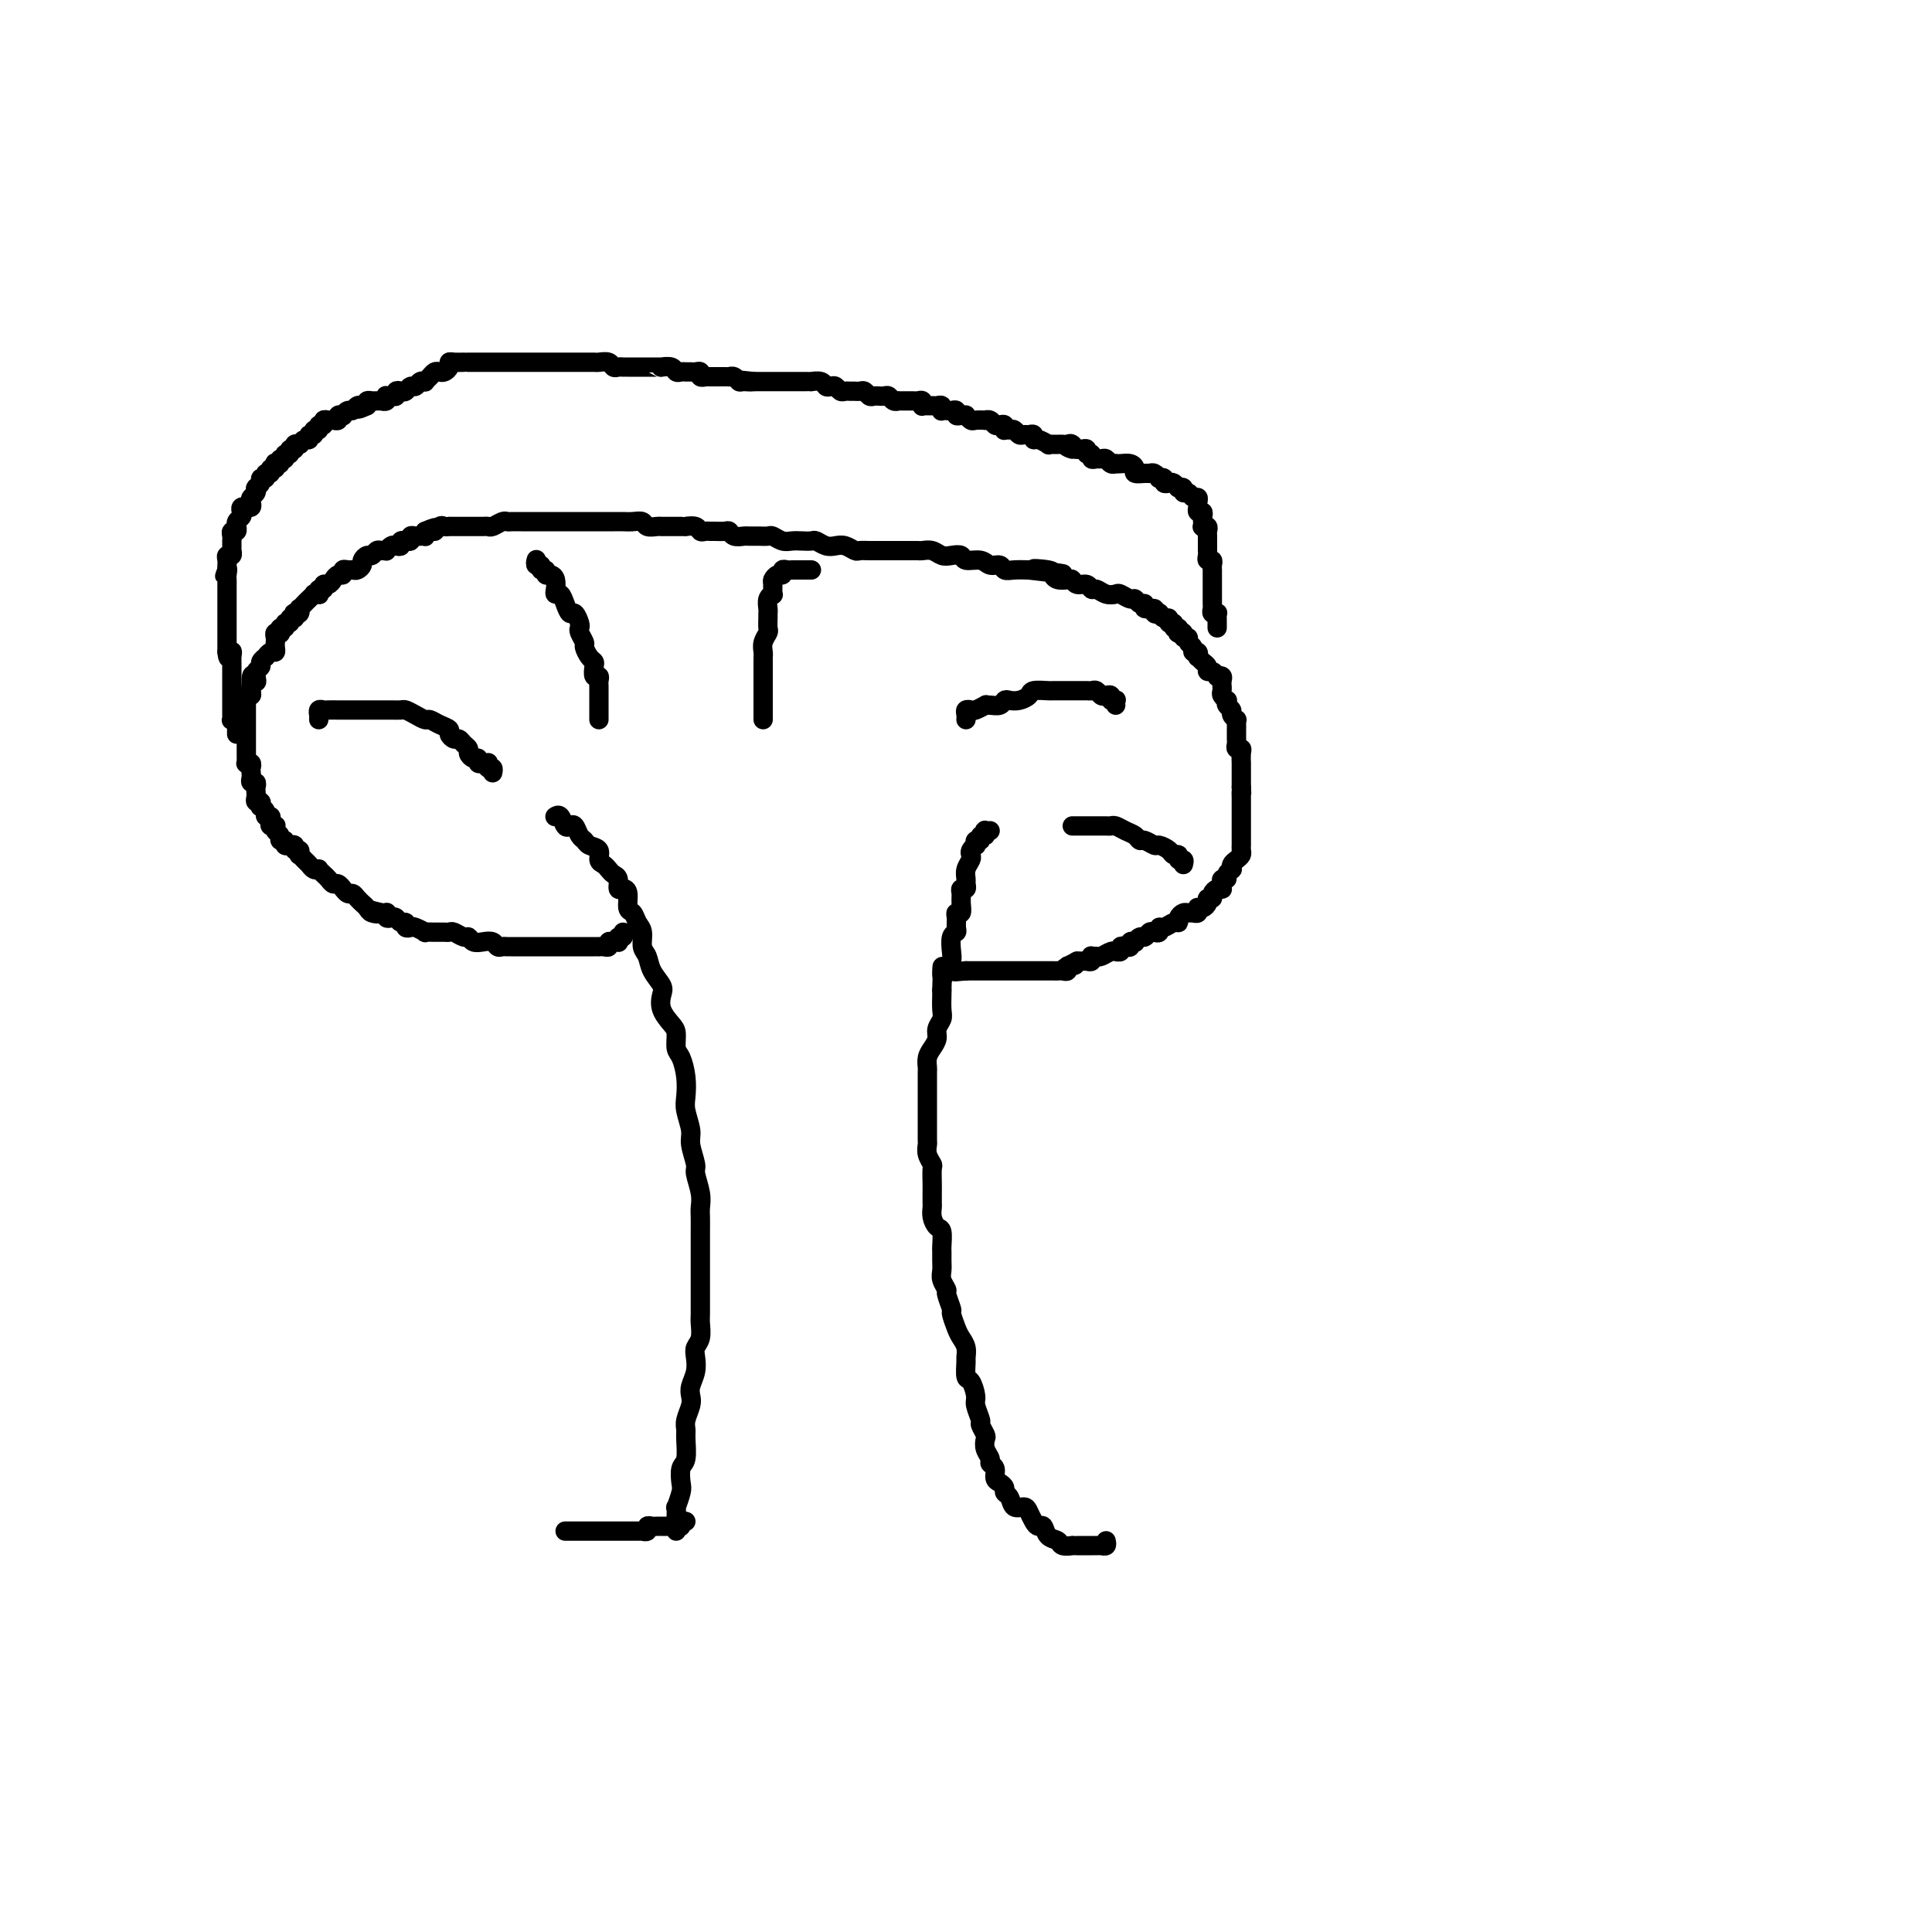 <svg viewBox='0 0 400 400' version='1.1' xmlns='http://www.w3.org/2000/svg' xmlns:xlink='http://www.w3.org/1999/xlink'><g fill='none' stroke='#000000' stroke-width='4' stroke-linecap='round' stroke-linejoin='round'><path d='M115,169c-0.089,0.060 -0.179,0.119 0,0c0.179,-0.119 0.625,-0.417 1,0c0.375,0.417 0.678,1.551 1,2c0.322,0.449 0.662,0.215 1,0c0.338,-0.215 0.673,-0.409 1,0c0.327,0.409 0.647,1.423 1,2c0.353,0.577 0.739,0.718 1,1c0.261,0.282 0.399,0.705 1,1c0.601,0.295 1.666,0.460 2,1c0.334,0.540 -0.064,1.453 0,2c0.064,0.547 0.591,0.729 1,1c0.409,0.271 0.701,0.633 1,1c0.299,0.367 0.606,0.740 1,1c0.394,0.260 0.875,0.406 1,1c0.125,0.594 -0.107,1.636 0,2c0.107,0.364 0.553,0.051 1,0c0.447,-0.051 0.894,0.159 1,1c0.106,0.841 -0.130,2.312 0,3c0.130,0.688 0.627,0.592 1,1c0.373,0.408 0.624,1.319 1,2c0.376,0.681 0.879,1.131 1,2c0.121,0.869 -0.139,2.157 0,3c0.139,0.843 0.676,1.240 1,2c0.324,0.760 0.433,1.884 1,3c0.567,1.116 1.592,2.223 2,3c0.408,0.777 0.200,1.223 0,2c-0.200,0.777 -0.390,1.883 0,3c0.390,1.117 1.362,2.244 2,3c0.638,0.756 0.942,1.140 1,2c0.058,0.860 -0.129,2.196 0,3c0.129,0.804 0.575,1.076 1,2c0.425,0.924 0.831,2.500 1,4c0.169,1.500 0.102,2.924 0,4c-0.102,1.076 -0.239,1.806 0,3c0.239,1.194 0.852,2.854 1,4c0.148,1.146 -0.171,1.777 0,3c0.171,1.223 0.830,3.037 1,4c0.170,0.963 -0.151,1.075 0,2c0.151,0.925 0.772,2.662 1,4c0.228,1.338 0.061,2.278 0,3c-0.061,0.722 -0.016,1.228 0,2c0.016,0.772 0.004,1.812 0,3c-0.004,1.188 -0.001,2.524 0,3c0.001,0.476 0.000,0.090 0,1c-0.000,0.910 -0.000,3.115 0,4c0.000,0.885 -0.000,0.448 0,1c0.000,0.552 0.001,2.091 0,3c-0.001,0.909 -0.004,1.188 0,2c0.004,0.812 0.015,2.156 0,3c-0.015,0.844 -0.056,1.187 0,2c0.056,0.813 0.207,2.094 0,3c-0.207,0.906 -0.774,1.436 -1,2c-0.226,0.564 -0.112,1.161 0,2c0.112,0.839 0.222,1.919 0,3c-0.222,1.081 -0.777,2.163 -1,3c-0.223,0.837 -0.112,1.429 0,2c0.112,0.571 0.227,1.119 0,2c-0.227,0.881 -0.797,2.093 -1,3c-0.203,0.907 -0.041,1.507 0,2c0.041,0.493 -0.041,0.879 0,2c0.041,1.121 0.203,2.978 0,4c-0.203,1.022 -0.772,1.211 -1,2c-0.228,0.789 -0.114,2.180 0,3c0.114,0.820 0.227,1.070 0,2c-0.227,0.930 -0.793,2.540 -1,3c-0.207,0.460 -0.056,-0.232 0,0c0.056,0.232 0.015,1.386 0,2c-0.015,0.614 -0.004,0.687 0,1c0.004,0.313 0.001,0.868 0,1c-0.001,0.132 -0.000,-0.157 0,0c0.000,0.157 0.000,0.759 0,1c-0.000,0.241 -0.000,0.120 0,0'/><path d='M229,319c0.091,0.423 0.183,0.845 0,1c-0.183,0.155 -0.640,0.041 -1,0c-0.360,-0.041 -0.621,-0.011 -1,0c-0.379,0.011 -0.875,0.003 -1,0c-0.125,-0.003 0.120,-0.001 0,0c-0.120,0.001 -0.605,-0.000 -1,0c-0.395,0.000 -0.701,0.001 -1,0c-0.299,-0.001 -0.590,-0.004 -1,0c-0.410,0.004 -0.940,0.013 -1,0c-0.060,-0.013 0.349,-0.050 0,0c-0.349,0.050 -1.455,0.186 -2,0c-0.545,-0.186 -0.527,-0.693 -1,-1c-0.473,-0.307 -1.436,-0.414 -2,-1c-0.564,-0.586 -0.727,-1.650 -1,-2c-0.273,-0.350 -0.654,0.013 -1,0c-0.346,-0.013 -0.656,-0.403 -1,-1c-0.344,-0.597 -0.723,-1.403 -1,-2c-0.277,-0.597 -0.452,-0.986 -1,-1c-0.548,-0.014 -1.470,0.347 -2,0c-0.530,-0.347 -0.668,-1.401 -1,-2c-0.332,-0.599 -0.858,-0.741 -1,-1c-0.142,-0.259 0.102,-0.633 0,-1c-0.102,-0.367 -0.548,-0.728 -1,-1c-0.452,-0.272 -0.909,-0.457 -1,-1c-0.091,-0.543 0.186,-1.445 0,-2c-0.186,-0.555 -0.833,-0.763 -1,-1c-0.167,-0.237 0.147,-0.501 0,-1c-0.147,-0.499 -0.756,-1.231 -1,-2c-0.244,-0.769 -0.122,-1.575 0,-2c0.122,-0.425 0.244,-0.468 0,-1c-0.244,-0.532 -0.853,-1.551 -1,-2c-0.147,-0.449 0.167,-0.328 0,-1c-0.167,-0.672 -0.815,-2.138 -1,-3c-0.185,-0.862 0.094,-1.119 0,-2c-0.094,-0.881 -0.560,-2.385 -1,-3c-0.440,-0.615 -0.853,-0.339 -1,-1c-0.147,-0.661 -0.028,-2.259 0,-3c0.028,-0.741 -0.035,-0.626 0,-1c0.035,-0.374 0.168,-1.236 0,-2c-0.168,-0.764 -0.638,-1.431 -1,-2c-0.362,-0.569 -0.618,-1.041 -1,-2c-0.382,-0.959 -0.891,-2.407 -1,-3c-0.109,-0.593 0.181,-0.333 0,-1c-0.181,-0.667 -0.833,-2.261 -1,-3c-0.167,-0.739 0.151,-0.622 0,-1c-0.151,-0.378 -0.773,-1.251 -1,-2c-0.227,-0.749 -0.060,-1.374 0,-2c0.060,-0.626 0.013,-1.252 0,-2c-0.013,-0.748 0.007,-1.618 0,-2c-0.007,-0.382 -0.040,-0.277 0,-1c0.040,-0.723 0.154,-2.273 0,-3c-0.154,-0.727 -0.577,-0.632 -1,-1c-0.423,-0.368 -0.845,-1.199 -1,-2c-0.155,-0.801 -0.042,-1.570 0,-2c0.042,-0.430 0.012,-0.520 0,-1c-0.012,-0.480 -0.007,-1.350 0,-2c0.007,-0.650 0.016,-1.081 0,-2c-0.016,-0.919 -0.057,-2.325 0,-3c0.057,-0.675 0.211,-0.618 0,-1c-0.211,-0.382 -0.789,-1.202 -1,-2c-0.211,-0.798 -0.057,-1.575 0,-2c0.057,-0.425 0.015,-0.498 0,-1c-0.015,-0.502 -0.004,-1.434 0,-2c0.004,-0.566 0.001,-0.766 0,-1c-0.001,-0.234 -0.000,-0.500 0,-1c0.000,-0.500 0.000,-1.232 0,-2c-0.000,-0.768 -0.000,-1.572 0,-2c0.000,-0.428 0.000,-0.481 0,-1c-0.000,-0.519 -0.001,-1.504 0,-2c0.001,-0.496 0.003,-0.503 0,-1c-0.003,-0.497 -0.011,-1.484 0,-2c0.011,-0.516 0.040,-0.561 0,-1c-0.040,-0.439 -0.151,-1.273 0,-2c0.151,-0.727 0.562,-1.348 1,-2c0.438,-0.652 0.902,-1.334 1,-2c0.098,-0.666 -0.170,-1.317 0,-2c0.170,-0.683 0.777,-1.400 1,-2c0.223,-0.600 0.060,-1.085 0,-2c-0.060,-0.915 -0.017,-2.262 0,-3c0.017,-0.738 0.009,-0.869 0,-1'/><path d='M195,205c0.265,-7.917 -0.074,-4.209 0,-3c0.074,1.209 0.559,-0.082 1,-1c0.441,-0.918 0.836,-1.463 1,-2c0.164,-0.537 0.097,-1.064 0,-2c-0.097,-0.936 -0.223,-2.279 0,-3c0.223,-0.721 0.796,-0.818 1,-1c0.204,-0.182 0.041,-0.447 0,-1c-0.041,-0.553 0.042,-1.394 0,-2c-0.042,-0.606 -0.208,-0.975 0,-1c0.208,-0.025 0.792,0.295 1,0c0.208,-0.295 0.042,-1.207 0,-2c-0.042,-0.793 0.042,-1.469 0,-2c-0.042,-0.531 -0.208,-0.919 0,-1c0.208,-0.081 0.792,0.143 1,0c0.208,-0.143 0.042,-0.654 0,-1c-0.042,-0.346 0.040,-0.526 0,-1c-0.040,-0.474 -0.203,-1.241 0,-2c0.203,-0.759 0.773,-1.509 1,-2c0.227,-0.491 0.112,-0.724 0,-1c-0.112,-0.276 -0.222,-0.595 0,-1c0.222,-0.405 0.777,-0.897 1,-1c0.223,-0.103 0.116,0.184 0,0c-0.116,-0.184 -0.241,-0.838 0,-1c0.241,-0.162 0.848,0.167 1,0c0.152,-0.167 -0.152,-0.829 0,-1c0.152,-0.171 0.759,0.150 1,0c0.241,-0.150 0.116,-0.772 0,-1c-0.116,-0.228 -0.224,-0.061 0,0c0.224,0.061 0.778,0.018 1,0c0.222,-0.018 0.111,-0.009 0,0'/><path d='M129,193c0.112,0.453 0.223,0.906 0,1c-0.223,0.094 -0.782,-0.172 -1,0c-0.218,0.172 -0.096,0.782 0,1c0.096,0.218 0.167,0.044 0,0c-0.167,-0.044 -0.570,0.041 -1,0c-0.430,-0.041 -0.885,-0.207 -1,0c-0.115,0.207 0.110,0.788 0,1c-0.110,0.212 -0.554,0.057 -1,0c-0.446,-0.057 -0.893,-0.015 -1,0c-0.107,0.015 0.125,0.004 0,0c-0.125,-0.004 -0.607,-0.001 -1,0c-0.393,0.001 -0.697,0.000 -1,0c-0.303,-0.000 -0.606,-0.000 -1,0c-0.394,0.000 -0.879,0.000 -1,0c-0.121,-0.000 0.123,-0.000 0,0c-0.123,0.000 -0.611,0.000 -1,0c-0.389,-0.000 -0.678,-0.000 -1,0c-0.322,0.000 -0.678,0.000 -1,0c-0.322,-0.000 -0.611,-0.000 -1,0c-0.389,0.000 -0.877,0.000 -1,0c-0.123,-0.000 0.121,0.000 0,0c-0.121,-0.000 -0.606,-0.000 -1,0c-0.394,0.000 -0.696,0.000 -1,0c-0.304,-0.000 -0.610,-0.000 -1,0c-0.390,0.000 -0.864,0.000 -1,0c-0.136,-0.000 0.066,-0.000 0,0c-0.066,0.000 -0.399,0.000 -1,0c-0.601,-0.000 -1.470,-0.000 -2,0c-0.530,0.000 -0.719,0.001 -1,0c-0.281,-0.001 -0.652,-0.004 -1,0c-0.348,0.004 -0.673,0.015 -1,0c-0.327,-0.015 -0.654,-0.055 -1,0c-0.346,0.055 -0.709,0.207 -1,0c-0.291,-0.207 -0.511,-0.772 -1,-1c-0.489,-0.228 -1.248,-0.117 -2,0c-0.752,0.117 -1.497,0.242 -2,0c-0.503,-0.242 -0.764,-0.849 -1,-1c-0.236,-0.151 -0.447,0.156 -1,0c-0.553,-0.156 -1.449,-0.774 -2,-1c-0.551,-0.226 -0.759,-0.060 -1,0c-0.241,0.060 -0.516,0.012 -1,0c-0.484,-0.012 -1.176,0.011 -2,0c-0.824,-0.011 -1.780,-0.054 -2,0c-0.220,0.054 0.296,0.207 0,0c-0.296,-0.207 -1.403,-0.772 -2,-1c-0.597,-0.228 -0.685,-0.117 -1,0c-0.315,0.117 -0.858,0.241 -1,0c-0.142,-0.241 0.116,-0.848 0,-1c-0.116,-0.152 -0.606,0.152 -1,0c-0.394,-0.152 -0.693,-0.759 -1,-1c-0.307,-0.241 -0.622,-0.117 -1,0c-0.378,0.117 -0.820,0.228 -1,0c-0.180,-0.228 -0.100,-0.793 0,-1c0.100,-0.207 0.219,-0.056 0,0c-0.219,0.056 -0.777,0.016 -1,0c-0.223,-0.016 -0.112,-0.008 0,0'/><path d='M79,189c-4.200,-1.095 -1.699,-0.331 -1,0c0.699,0.331 -0.404,0.230 -1,0c-0.596,-0.230 -0.685,-0.587 -1,-1c-0.315,-0.413 -0.858,-0.880 -1,-1c-0.142,-0.120 0.116,0.107 0,0c-0.116,-0.107 -0.605,-0.550 -1,-1c-0.395,-0.450 -0.697,-0.909 -1,-1c-0.303,-0.091 -0.606,0.187 -1,0c-0.394,-0.187 -0.879,-0.838 -1,-1c-0.121,-0.162 0.123,0.164 0,0c-0.123,-0.164 -0.611,-0.818 -1,-1c-0.389,-0.182 -0.678,0.109 -1,0c-0.322,-0.109 -0.678,-0.617 -1,-1c-0.322,-0.383 -0.611,-0.642 -1,-1c-0.389,-0.358 -0.877,-0.817 -1,-1c-0.123,-0.183 0.121,-0.092 0,0c-0.121,0.092 -0.607,0.183 -1,0c-0.393,-0.183 -0.693,-0.642 -1,-1c-0.307,-0.358 -0.622,-0.617 -1,-1c-0.378,-0.383 -0.818,-0.891 -1,-1c-0.182,-0.109 -0.105,0.181 0,0c0.105,-0.181 0.240,-0.833 0,-1c-0.240,-0.167 -0.853,0.153 -1,0c-0.147,-0.153 0.172,-0.777 0,-1c-0.172,-0.223 -0.835,-0.045 -1,0c-0.165,0.045 0.167,-0.044 0,0c-0.167,0.044 -0.833,0.219 -1,0c-0.167,-0.219 0.165,-0.833 0,-1c-0.165,-0.167 -0.828,0.113 -1,0c-0.172,-0.113 0.146,-0.618 0,-1c-0.146,-0.382 -0.757,-0.641 -1,-1c-0.243,-0.359 -0.116,-0.818 0,-1c0.116,-0.182 0.223,-0.086 0,0c-0.223,0.086 -0.777,0.164 -1,0c-0.223,-0.164 -0.116,-0.570 0,-1c0.116,-0.430 0.241,-0.885 0,-1c-0.241,-0.115 -0.848,0.109 -1,0c-0.152,-0.109 0.152,-0.550 0,-1c-0.152,-0.450 -0.759,-0.908 -1,-1c-0.241,-0.092 -0.117,0.183 0,0c0.117,-0.183 0.227,-0.822 0,-1c-0.227,-0.178 -0.792,0.106 -1,0c-0.208,-0.106 -0.060,-0.602 0,-1c0.060,-0.398 0.030,-0.698 0,-1c-0.030,-0.302 -0.061,-0.606 0,-1c0.061,-0.394 0.212,-0.879 0,-1c-0.212,-0.121 -0.788,0.122 -1,0c-0.212,-0.122 -0.061,-0.607 0,-1c0.061,-0.393 0.030,-0.693 0,-1c-0.030,-0.307 -0.061,-0.621 0,-1c0.061,-0.379 0.212,-0.822 0,-1c-0.212,-0.178 -0.789,-0.089 -1,0c-0.211,0.089 -0.057,0.179 0,0c0.057,-0.179 0.015,-0.626 0,-1c-0.015,-0.374 -0.004,-0.674 0,-1c0.004,-0.326 0.001,-0.679 0,-1c-0.001,-0.321 -0.000,-0.611 0,-1c0.000,-0.389 0.000,-0.877 0,-1c-0.000,-0.123 -0.000,0.121 0,0c0.000,-0.121 0.000,-0.606 0,-1c-0.000,-0.394 -0.000,-0.697 0,-1c0.000,-0.303 -0.000,-0.606 0,-1c0.000,-0.394 0.000,-0.879 0,-1c-0.000,-0.121 -0.000,0.121 0,0c0.000,-0.121 0.000,-0.606 0,-1c-0.000,-0.394 -0.001,-0.698 0,-1c0.001,-0.302 0.004,-0.602 0,-1c-0.004,-0.398 -0.015,-0.894 0,-1c0.015,-0.106 0.057,0.179 0,0c-0.057,-0.179 -0.211,-0.821 0,-1c0.211,-0.179 0.788,0.106 1,0c0.212,-0.106 0.061,-0.602 0,-1c-0.061,-0.398 -0.030,-0.699 0,-1'/><path d='M52,142c-0.082,-4.030 0.714,-1.605 1,-1c0.286,0.605 0.061,-0.611 0,-1c-0.061,-0.389 0.040,0.049 0,0c-0.040,-0.049 -0.222,-0.587 0,-1c0.222,-0.413 0.847,-0.703 1,-1c0.153,-0.297 -0.165,-0.601 0,-1c0.165,-0.399 0.815,-0.895 1,-1c0.185,-0.105 -0.094,0.179 0,0c0.094,-0.179 0.561,-0.821 1,-1c0.439,-0.179 0.849,0.106 1,0c0.151,-0.106 0.044,-0.603 0,-1c-0.044,-0.397 -0.026,-0.694 0,-1c0.026,-0.306 0.058,-0.622 0,-1c-0.058,-0.378 -0.208,-0.818 0,-1c0.208,-0.182 0.773,-0.105 1,0c0.227,0.105 0.118,0.240 0,0c-0.118,-0.240 -0.243,-0.853 0,-1c0.243,-0.147 0.853,0.172 1,0c0.147,-0.172 -0.171,-0.834 0,-1c0.171,-0.166 0.829,0.166 1,0c0.171,-0.166 -0.147,-0.828 0,-1c0.147,-0.172 0.757,0.146 1,0c0.243,-0.146 0.117,-0.756 0,-1c-0.117,-0.244 -0.224,-0.121 0,0c0.224,0.121 0.781,0.240 1,0c0.219,-0.240 0.101,-0.839 0,-1c-0.101,-0.161 -0.186,0.115 0,0c0.186,-0.115 0.642,-0.619 1,-1c0.358,-0.381 0.618,-0.637 1,-1c0.382,-0.363 0.886,-0.833 1,-1c0.114,-0.167 -0.162,-0.029 0,0c0.162,0.029 0.760,-0.049 1,0c0.240,0.049 0.120,0.224 0,0c-0.120,-0.224 -0.239,-0.847 0,-1c0.239,-0.153 0.837,0.165 1,0c0.163,-0.165 -0.110,-0.814 0,-1c0.110,-0.186 0.603,0.090 1,0c0.397,-0.090 0.698,-0.546 1,-1c0.302,-0.454 0.606,-0.907 1,-1c0.394,-0.093 0.879,0.172 1,0c0.121,-0.172 -0.121,-0.781 0,-1c0.121,-0.219 0.606,-0.047 1,0c0.394,0.047 0.697,-0.030 1,0c0.303,0.030 0.606,0.167 1,0c0.394,-0.167 0.879,-0.637 1,-1c0.121,-0.363 -0.123,-0.619 0,-1c0.123,-0.381 0.611,-0.887 1,-1c0.389,-0.113 0.678,0.167 1,0c0.322,-0.167 0.678,-0.780 1,-1c0.322,-0.220 0.611,-0.045 1,0c0.389,0.045 0.879,-0.039 1,0c0.121,0.039 -0.126,0.203 0,0c0.126,-0.203 0.626,-0.772 1,-1c0.374,-0.228 0.621,-0.114 1,0c0.379,0.114 0.890,0.228 1,0c0.110,-0.228 -0.182,-0.797 0,-1c0.182,-0.203 0.836,-0.040 1,0c0.164,0.040 -0.164,-0.042 0,0c0.164,0.042 0.818,0.207 1,0c0.182,-0.207 -0.109,-0.787 0,-1c0.109,-0.213 0.618,-0.060 1,0c0.382,0.060 0.639,0.026 1,0c0.361,-0.026 0.828,-0.046 1,0c0.172,0.046 0.049,0.156 0,0c-0.049,-0.156 -0.025,-0.578 0,-1'/><path d='M88,110c3.653,-1.641 2.284,-0.244 2,0c-0.284,0.244 0.515,-0.667 1,-1c0.485,-0.333 0.655,-0.089 1,0c0.345,0.089 0.866,0.024 1,0c0.134,-0.024 -0.118,-0.006 0,0c0.118,0.006 0.605,0.002 1,0c0.395,-0.002 0.697,-0.000 1,0c0.303,0.000 0.606,0.000 1,0c0.394,-0.000 0.879,0.000 1,0c0.121,-0.000 -0.122,-0.000 0,0c0.122,0.000 0.609,0.001 1,0c0.391,-0.001 0.686,-0.004 1,0c0.314,0.004 0.648,0.015 1,0c0.352,-0.015 0.723,-0.057 1,0c0.277,0.057 0.459,0.211 1,0c0.541,-0.211 1.439,-0.789 2,-1c0.561,-0.211 0.784,-0.057 1,0c0.216,0.057 0.424,0.015 1,0c0.576,-0.015 1.521,-0.004 2,0c0.479,0.004 0.494,0.001 1,0c0.506,-0.001 1.504,-0.000 2,0c0.496,0.000 0.490,0.000 1,0c0.510,-0.000 1.535,-0.000 2,0c0.465,0.000 0.370,0.000 1,0c0.630,-0.000 1.985,-0.000 3,0c1.015,0.000 1.689,0.000 2,0c0.311,-0.000 0.257,-0.000 1,0c0.743,0.000 2.282,0.000 3,0c0.718,-0.000 0.616,-0.001 1,0c0.384,0.001 1.253,0.004 2,0c0.747,-0.004 1.370,-0.015 2,0c0.630,0.015 1.267,0.057 2,0c0.733,-0.057 1.561,-0.211 2,0c0.439,0.211 0.488,0.789 1,1c0.512,0.211 1.486,0.057 2,0c0.514,-0.057 0.567,-0.015 1,0c0.433,0.015 1.247,0.003 2,0c0.753,-0.003 1.444,0.003 2,0c0.556,-0.003 0.975,-0.015 1,0c0.025,0.015 -0.344,0.057 0,0c0.344,-0.057 1.401,-0.211 2,0c0.599,0.211 0.742,0.789 1,1c0.258,0.211 0.633,0.056 1,0c0.367,-0.056 0.727,-0.011 1,0c0.273,0.011 0.458,-0.011 1,0c0.542,0.011 1.440,0.056 2,0c0.560,-0.056 0.783,-0.211 1,0c0.217,0.211 0.429,0.789 1,1c0.571,0.211 1.500,0.056 2,0c0.500,-0.056 0.571,-0.011 1,0c0.429,0.011 1.217,-0.011 2,0c0.783,0.011 1.560,0.055 2,0c0.440,-0.055 0.541,-0.211 1,0c0.459,0.211 1.274,0.788 2,1c0.726,0.212 1.363,0.061 2,0c0.637,-0.061 1.273,-0.030 2,0c0.727,0.030 1.545,0.060 2,0c0.455,-0.060 0.545,-0.208 1,0c0.455,0.208 1.273,0.774 2,1c0.727,0.226 1.363,0.113 2,0c0.637,-0.113 1.274,-0.226 2,0c0.726,0.226 1.541,0.793 2,1c0.459,0.207 0.561,0.056 1,0c0.439,-0.056 1.216,-0.015 2,0c0.784,0.015 1.575,0.004 2,0c0.425,-0.004 0.485,-0.001 1,0c0.515,0.001 1.485,0.001 2,0c0.515,-0.001 0.575,-0.001 1,0c0.425,0.001 1.216,0.004 2,0c0.784,-0.004 1.561,-0.015 2,0c0.439,0.015 0.542,0.055 1,0c0.458,-0.055 1.273,-0.207 2,0c0.727,0.207 1.368,0.772 2,1c0.632,0.228 1.257,0.118 2,0c0.743,-0.118 1.603,-0.243 2,0c0.397,0.243 0.329,0.853 1,1c0.671,0.147 2.079,-0.171 3,0c0.921,0.171 1.354,0.830 2,1c0.646,0.170 1.505,-0.151 2,0c0.495,0.151 0.628,0.772 1,1c0.372,0.228 0.985,0.061 2,0c1.015,-0.061 2.433,-0.018 3,0c0.567,0.018 0.284,0.009 0,0'/><path d='M213,118c13.031,1.559 4.609,0.457 2,0c-2.609,-0.457 0.597,-0.267 2,0c1.403,0.267 1.005,0.612 1,1c-0.005,0.388 0.384,0.821 1,1c0.616,0.179 1.461,0.105 2,0c0.539,-0.105 0.774,-0.239 1,0c0.226,0.239 0.445,0.852 1,1c0.555,0.148 1.448,-0.170 2,0c0.552,0.170 0.763,0.829 1,1c0.237,0.171 0.501,-0.146 1,0c0.499,0.146 1.233,0.756 2,1c0.767,0.244 1.567,0.122 2,0c0.433,-0.122 0.499,-0.244 1,0c0.501,0.244 1.439,0.854 2,1c0.561,0.146 0.747,-0.172 1,0c0.253,0.172 0.575,0.834 1,1c0.425,0.166 0.955,-0.166 1,0c0.045,0.166 -0.395,0.828 0,1c0.395,0.172 1.625,-0.146 2,0c0.375,0.146 -0.106,0.756 0,1c0.106,0.244 0.798,0.122 1,0c0.202,-0.122 -0.085,-0.244 0,0c0.085,0.244 0.544,0.854 1,1c0.456,0.146 0.911,-0.172 1,0c0.089,0.172 -0.186,0.834 0,1c0.186,0.166 0.833,-0.166 1,0c0.167,0.166 -0.147,0.828 0,1c0.147,0.172 0.756,-0.146 1,0c0.244,0.146 0.122,0.756 0,1c-0.122,0.244 -0.244,0.121 0,0c0.244,-0.121 0.854,-0.240 1,0c0.146,0.240 -0.172,0.839 0,1c0.172,0.161 0.834,-0.116 1,0c0.166,0.116 -0.166,0.623 0,1c0.166,0.377 0.828,0.622 1,1c0.172,0.378 -0.147,0.889 0,1c0.147,0.111 0.761,-0.178 1,0c0.239,0.178 0.102,0.822 0,1c-0.102,0.178 -0.168,-0.111 0,0c0.168,0.111 0.571,0.622 1,1c0.429,0.378 0.884,0.623 1,1c0.116,0.377 -0.109,0.885 0,1c0.109,0.115 0.551,-0.163 1,0c0.449,0.163 0.905,0.766 1,1c0.095,0.234 -0.171,0.100 0,0c0.171,-0.100 0.778,-0.167 1,0c0.222,0.167 0.058,0.569 0,1c-0.058,0.431 -0.012,0.890 0,1c0.012,0.110 -0.011,-0.129 0,0c0.011,0.129 0.054,0.626 0,1c-0.054,0.374 -0.207,0.625 0,1c0.207,0.375 0.772,0.874 1,1c0.228,0.126 0.117,-0.120 0,0c-0.117,0.120 -0.242,0.606 0,1c0.242,0.394 0.849,0.697 1,1c0.151,0.303 -0.156,0.606 0,1c0.156,0.394 0.774,0.879 1,1c0.226,0.121 0.061,-0.121 0,0c-0.061,0.121 -0.016,0.606 0,1c0.016,0.394 0.005,0.697 0,1c-0.005,0.303 -0.002,0.607 0,1c0.002,0.393 0.004,0.875 0,1c-0.004,0.125 -0.015,-0.109 0,0c0.015,0.109 0.057,0.559 0,1c-0.057,0.441 -0.211,0.874 0,1c0.211,0.126 0.789,-0.054 1,0c0.211,0.054 0.057,0.343 0,1c-0.057,0.657 -0.015,1.681 0,2c0.015,0.319 0.004,-0.068 0,0c-0.004,0.068 -0.001,0.592 0,1c0.001,0.408 0.000,0.700 0,1c-0.000,0.300 -0.000,0.606 0,1c0.000,0.394 0.000,0.875 0,1c-0.000,0.125 -0.000,-0.107 0,0c0.000,0.107 0.000,0.554 0,1'/><path d='M257,163c0.155,2.343 0.041,1.201 0,1c-0.041,-0.201 -0.011,0.537 0,1c0.011,0.463 0.003,0.649 0,1c-0.003,0.351 -0.001,0.867 0,1c0.001,0.133 0.000,-0.118 0,0c-0.000,0.118 -0.000,0.605 0,1c0.000,0.395 0.000,0.697 0,1c-0.000,0.303 -0.000,0.606 0,1c0.000,0.394 0.000,0.879 0,1c-0.000,0.121 -0.000,-0.121 0,0c0.000,0.121 0.000,0.606 0,1c-0.000,0.394 -0.000,0.697 0,1c0.000,0.303 0.001,0.606 0,1c-0.001,0.394 -0.003,0.879 0,1c0.003,0.121 0.011,-0.123 0,0c-0.011,0.123 -0.042,0.611 0,1c0.042,0.389 0.156,0.678 0,1c-0.156,0.322 -0.582,0.677 -1,1c-0.418,0.323 -0.829,0.612 -1,1c-0.171,0.388 -0.102,0.874 0,1c0.102,0.126 0.238,-0.107 0,0c-0.238,0.107 -0.848,0.554 -1,1c-0.152,0.446 0.156,0.890 0,1c-0.156,0.110 -0.777,-0.115 -1,0c-0.223,0.115 -0.050,0.569 0,1c0.050,0.431 -0.024,0.837 0,1c0.024,0.163 0.146,0.081 0,0c-0.146,-0.081 -0.560,-0.163 -1,0c-0.440,0.163 -0.905,0.569 -1,1c-0.095,0.431 0.181,0.886 0,1c-0.181,0.114 -0.819,-0.114 -1,0c-0.181,0.114 0.096,0.570 0,1c-0.096,0.430 -0.565,0.833 -1,1c-0.435,0.167 -0.838,0.097 -1,0c-0.162,-0.097 -0.085,-0.223 0,0c0.085,0.223 0.176,0.794 0,1c-0.176,0.206 -0.621,0.045 -1,0c-0.379,-0.045 -0.692,0.025 -1,0c-0.308,-0.025 -0.611,-0.146 -1,0c-0.389,0.146 -0.865,0.560 -1,1c-0.135,0.440 0.070,0.906 0,1c-0.070,0.094 -0.414,-0.185 -1,0c-0.586,0.185 -1.414,0.833 -2,1c-0.586,0.167 -0.931,-0.147 -1,0c-0.069,0.147 0.136,0.756 0,1c-0.136,0.244 -0.615,0.122 -1,0c-0.385,-0.122 -0.676,-0.243 -1,0c-0.324,0.243 -0.679,0.849 -1,1c-0.321,0.151 -0.607,-0.152 -1,0c-0.393,0.152 -0.893,0.759 -1,1c-0.107,0.241 0.177,0.116 0,0c-0.177,-0.116 -0.817,-0.223 -1,0c-0.183,0.223 0.091,0.778 0,1c-0.091,0.222 -0.546,0.112 -1,0c-0.454,-0.112 -0.908,-0.227 -1,0c-0.092,0.227 0.179,0.797 0,1c-0.179,0.203 -0.807,0.040 -1,0c-0.193,-0.040 0.050,0.042 0,0c-0.050,-0.042 -0.392,-0.208 -1,0c-0.608,0.208 -1.483,0.792 -2,1c-0.517,0.208 -0.677,0.042 -1,0c-0.323,-0.042 -0.807,0.041 -1,0c-0.193,-0.041 -0.093,-0.207 0,0c0.093,0.207 0.180,0.788 0,1c-0.180,0.212 -0.625,0.057 -1,0c-0.375,-0.057 -0.678,-0.016 -1,0c-0.322,0.016 -0.661,0.008 -1,0'/><path d='M223,199c-4.885,2.543 -2.096,1.399 -1,1c1.096,-0.399 0.501,-0.054 0,0c-0.501,0.054 -0.907,-0.182 -1,0c-0.093,0.182 0.129,0.781 0,1c-0.129,0.219 -0.608,0.059 -1,0c-0.392,-0.059 -0.696,-0.016 -1,0c-0.304,0.016 -0.606,0.004 -1,0c-0.394,-0.004 -0.879,-0.001 -1,0c-0.121,0.001 0.121,0.000 0,0c-0.121,-0.000 -0.606,-0.000 -1,0c-0.394,0.000 -0.697,0.000 -1,0c-0.303,-0.000 -0.606,-0.000 -1,0c-0.394,0.000 -0.879,0.000 -1,0c-0.121,-0.000 0.123,-0.000 0,0c-0.123,0.000 -0.611,0.000 -1,0c-0.389,-0.000 -0.678,-0.000 -1,0c-0.322,0.000 -0.678,0.000 -1,0c-0.322,-0.000 -0.611,-0.000 -1,0c-0.389,0.000 -0.877,0.000 -1,0c-0.123,-0.000 0.121,-0.000 0,0c-0.121,0.000 -0.606,0.000 -1,0c-0.394,-0.000 -0.697,-0.000 -1,0c-0.303,0.000 -0.606,0.000 -1,0c-0.394,-0.000 -0.879,-0.000 -1,0c-0.121,0.000 0.122,0.000 0,0c-0.122,-0.000 -0.607,-0.000 -1,0c-0.393,0.000 -0.693,0.000 -1,0c-0.307,-0.000 -0.621,0.000 -1,0c-0.379,0.000 -0.823,0.000 -1,0c-0.177,0.000 -0.089,0.000 0,0'/><path d='M200,201c-3.833,0.333 -1.917,0.167 0,0'/><path d='M66,149c-0.007,-0.453 -0.014,-0.906 0,-1c0.014,-0.094 0.049,0.171 0,0c-0.049,-0.171 -0.182,-0.778 0,-1c0.182,-0.222 0.678,-0.060 1,0c0.322,0.060 0.472,0.016 1,0c0.528,-0.016 1.436,-0.004 2,0c0.564,0.004 0.784,0.001 1,0c0.216,-0.001 0.428,-0.000 1,0c0.572,0.000 1.504,0.000 2,0c0.496,-0.000 0.557,0.000 1,0c0.443,-0.000 1.270,-0.001 2,0c0.730,0.001 1.364,0.003 2,0c0.636,-0.003 1.273,-0.011 2,0c0.727,0.011 1.542,0.041 2,0c0.458,-0.041 0.559,-0.152 1,0c0.441,0.152 1.222,0.565 2,1c0.778,0.435 1.553,0.890 2,1c0.447,0.110 0.568,-0.124 1,0c0.432,0.124 1.177,0.607 2,1c0.823,0.393 1.726,0.697 2,1c0.274,0.303 -0.080,0.606 0,1c0.080,0.394 0.595,0.879 1,1c0.405,0.121 0.700,-0.121 1,0c0.300,0.121 0.606,0.606 1,1c0.394,0.394 0.875,0.698 1,1c0.125,0.302 -0.107,0.603 0,1c0.107,0.397 0.554,0.891 1,1c0.446,0.109 0.890,-0.168 1,0c0.110,0.168 -0.115,0.781 0,1c0.115,0.219 0.571,0.044 1,0c0.429,-0.044 0.833,0.045 1,0c0.167,-0.045 0.097,-0.222 0,0c-0.097,0.222 -0.222,0.843 0,1c0.222,0.157 0.791,-0.150 1,0c0.209,0.150 0.060,0.757 0,1c-0.060,0.243 -0.030,0.121 0,0'/><path d='M111,116c0.033,-0.122 0.065,-0.244 0,0c-0.065,0.244 -0.228,0.854 0,1c0.228,0.146 0.849,-0.172 1,0c0.151,0.172 -0.166,0.833 0,1c0.166,0.167 0.815,-0.159 1,0c0.185,0.159 -0.095,0.803 0,1c0.095,0.197 0.564,-0.054 1,0c0.436,0.054 0.838,0.412 1,1c0.162,0.588 0.085,1.405 0,2c-0.085,0.595 -0.178,0.967 0,1c0.178,0.033 0.626,-0.272 1,0c0.374,0.272 0.675,1.120 1,2c0.325,0.880 0.674,1.793 1,2c0.326,0.207 0.627,-0.291 1,0c0.373,0.291 0.817,1.372 1,2c0.183,0.628 0.104,0.802 0,1c-0.104,0.198 -0.234,0.421 0,1c0.234,0.579 0.834,1.516 1,2c0.166,0.484 -0.100,0.516 0,1c0.100,0.484 0.566,1.421 1,2c0.434,0.579 0.834,0.799 1,1c0.166,0.201 0.097,0.382 0,1c-0.097,0.618 -0.222,1.671 0,2c0.222,0.329 0.792,-0.067 1,0c0.208,0.067 0.056,0.596 0,1c-0.056,0.404 -0.015,0.682 0,1c0.015,0.318 0.004,0.677 0,1c-0.004,0.323 -0.001,0.611 0,1c0.001,0.389 0.000,0.877 0,1c-0.000,0.123 -0.000,-0.121 0,0c0.000,0.121 0.000,0.607 0,1c-0.000,0.393 -0.000,0.693 0,1c0.000,0.307 0.000,0.621 0,1c-0.000,0.379 -0.000,0.823 0,1c0.000,0.177 0.000,0.089 0,0'/><path d='M168,118c-0.331,-0.000 -0.662,-0.000 -1,0c-0.338,0.000 -0.682,0.000 -1,0c-0.318,-0.000 -0.611,-0.001 -1,0c-0.389,0.001 -0.874,0.004 -1,0c-0.126,-0.004 0.107,-0.016 0,0c-0.107,0.016 -0.554,0.060 -1,0c-0.446,-0.060 -0.890,-0.225 -1,0c-0.110,0.225 0.114,0.838 0,1c-0.114,0.162 -0.565,-0.129 -1,0c-0.435,0.129 -0.852,0.678 -1,1c-0.148,0.322 -0.025,0.419 0,1c0.025,0.581 -0.046,1.648 0,2c0.046,0.352 0.208,-0.009 0,0c-0.208,0.009 -0.788,0.388 -1,1c-0.212,0.612 -0.056,1.459 0,2c0.056,0.541 0.011,0.778 0,1c-0.011,0.222 0.011,0.430 0,1c-0.011,0.570 -0.056,1.501 0,2c0.056,0.499 0.211,0.565 0,1c-0.211,0.435 -0.789,1.239 -1,2c-0.211,0.761 -0.057,1.481 0,2c0.057,0.519 0.015,0.838 0,1c-0.015,0.162 -0.004,0.165 0,1c0.004,0.835 0.001,2.500 0,3c-0.001,0.500 -0.000,-0.164 0,0c0.000,0.164 0.000,1.157 0,2c-0.000,0.843 -0.000,1.535 0,2c0.000,0.465 0.000,0.703 0,1c-0.000,0.297 -0.000,0.654 0,1c0.000,0.346 0.000,0.680 0,1c-0.000,0.320 -0.000,0.625 0,1c0.000,0.375 0.000,0.822 0,1c-0.000,0.178 -0.000,0.089 0,0'/><path d='M231,146c-0.032,-0.415 -0.064,-0.829 0,-1c0.064,-0.171 0.224,-0.097 0,0c-0.224,0.097 -0.834,0.218 -1,0c-0.166,-0.218 0.110,-0.776 0,-1c-0.110,-0.224 -0.607,-0.112 -1,0c-0.393,0.112 -0.683,0.226 -1,0c-0.317,-0.226 -0.663,-0.793 -1,-1c-0.337,-0.207 -0.667,-0.056 -1,0c-0.333,0.056 -0.669,0.015 -1,0c-0.331,-0.015 -0.656,-0.004 -1,0c-0.344,0.004 -0.706,0.001 -1,0c-0.294,-0.001 -0.520,-0.001 -1,0c-0.480,0.001 -1.213,0.003 -2,0c-0.787,-0.003 -1.628,-0.011 -2,0c-0.372,0.011 -0.274,0.042 -1,0c-0.726,-0.042 -2.275,-0.156 -3,0c-0.725,0.156 -0.627,0.581 -1,1c-0.373,0.419 -1.217,0.830 -2,1c-0.783,0.170 -1.507,0.098 -2,0c-0.493,-0.098 -0.757,-0.224 -1,0c-0.243,0.224 -0.464,0.796 -1,1c-0.536,0.204 -1.386,0.041 -2,0c-0.614,-0.041 -0.991,0.041 -1,0c-0.009,-0.041 0.352,-0.204 0,0c-0.352,0.204 -1.415,0.776 -2,1c-0.585,0.224 -0.693,0.099 -1,0c-0.307,-0.099 -0.814,-0.171 -1,0c-0.186,0.171 -0.050,0.584 0,1c0.050,0.416 0.014,0.833 0,1c-0.014,0.167 -0.007,0.083 0,0'/><path d='M245,179c0.120,-0.455 0.241,-0.909 0,-1c-0.241,-0.091 -0.842,0.182 -1,0c-0.158,-0.182 0.127,-0.818 0,-1c-0.127,-0.182 -0.668,0.091 -1,0c-0.332,-0.091 -0.456,-0.545 -1,-1c-0.544,-0.455 -1.507,-0.909 -2,-1c-0.493,-0.091 -0.516,0.183 -1,0c-0.484,-0.183 -1.429,-0.823 -2,-1c-0.571,-0.177 -0.769,0.110 -1,0c-0.231,-0.110 -0.495,-0.618 -1,-1c-0.505,-0.382 -1.252,-0.638 -2,-1c-0.748,-0.362 -1.496,-0.829 -2,-1c-0.504,-0.171 -0.764,-0.046 -1,0c-0.236,0.046 -0.448,0.012 -1,0c-0.552,-0.012 -1.444,-0.003 -2,0c-0.556,0.003 -0.776,0.001 -1,0c-0.224,-0.001 -0.452,-0.000 -1,0c-0.548,0.000 -1.415,0.000 -2,0c-0.585,-0.000 -0.888,-0.000 -1,0c-0.112,0.000 -0.032,0.000 0,0c0.032,-0.000 0.016,-0.000 0,0'/><path d='M142,315c-0.444,-0.113 -0.889,-0.226 -1,0c-0.111,0.226 0.111,0.793 0,1c-0.111,0.207 -0.556,0.056 -1,0c-0.444,-0.056 -0.889,-0.015 -1,0c-0.111,0.015 0.111,0.004 0,0c-0.111,-0.004 -0.554,-0.001 -1,0c-0.446,0.001 -0.894,-0.001 -1,0c-0.106,0.001 0.130,0.004 0,0c-0.130,-0.004 -0.627,-0.015 -1,0c-0.373,0.015 -0.621,0.057 -1,0c-0.379,-0.057 -0.889,-0.211 -1,0c-0.111,0.211 0.178,0.789 0,1c-0.178,0.211 -0.821,0.057 -1,0c-0.179,-0.057 0.107,-0.015 0,0c-0.107,0.015 -0.607,0.004 -1,0c-0.393,-0.004 -0.679,-0.001 -1,0c-0.321,0.001 -0.677,0.000 -1,0c-0.323,-0.000 -0.611,-0.000 -1,0c-0.389,0.000 -0.877,0.000 -1,0c-0.123,-0.000 0.121,-0.000 0,0c-0.121,0.000 -0.606,0.000 -1,0c-0.394,-0.000 -0.697,-0.000 -1,0c-0.303,0.000 -0.606,0.000 -1,0c-0.394,-0.000 -0.879,-0.000 -1,0c-0.121,0.000 0.121,0.000 0,0c-0.121,-0.000 -0.606,-0.000 -1,0c-0.394,0.000 -0.697,0.000 -1,0c-0.303,-0.000 -0.606,-0.000 -1,0c-0.394,0.000 -0.880,0.000 -1,0c-0.120,-0.000 0.125,-0.000 0,0c-0.125,0.000 -0.621,0.000 -1,0c-0.379,-0.000 -0.640,-0.000 -1,0c-0.360,0.000 -0.817,0.000 -1,0c-0.183,-0.000 -0.091,-0.000 0,0'/><path d='M252,130c-0.002,-0.339 -0.004,-0.679 0,-1c0.004,-0.321 0.015,-0.625 0,-1c-0.015,-0.375 -0.057,-0.821 0,-1c0.057,-0.179 0.211,-0.089 0,0c-0.211,0.089 -0.789,0.178 -1,0c-0.211,-0.178 -0.057,-0.621 0,-1c0.057,-0.379 0.015,-0.692 0,-1c-0.015,-0.308 -0.004,-0.611 0,-1c0.004,-0.389 0.001,-0.863 0,-1c-0.001,-0.137 -0.000,0.065 0,0c0.000,-0.065 0.000,-0.395 0,-1c-0.000,-0.605 -0.000,-1.485 0,-2c0.000,-0.515 0.001,-0.664 0,-1c-0.001,-0.336 -0.004,-0.860 0,-1c0.004,-0.140 0.015,0.103 0,0c-0.015,-0.103 -0.057,-0.553 0,-1c0.057,-0.447 0.211,-0.889 0,-1c-0.211,-0.111 -0.789,0.111 -1,0c-0.211,-0.111 -0.057,-0.555 0,-1c0.057,-0.445 0.015,-0.893 0,-1c-0.015,-0.107 -0.004,0.126 0,0c0.004,-0.126 0.002,-0.612 0,-1c-0.002,-0.388 -0.004,-0.679 0,-1c0.004,-0.321 0.015,-0.674 0,-1c-0.015,-0.326 -0.057,-0.626 0,-1c0.057,-0.374 0.211,-0.821 0,-1c-0.211,-0.179 -0.788,-0.091 -1,0c-0.212,0.091 -0.061,0.183 0,0c0.061,-0.183 0.030,-0.641 0,-1c-0.030,-0.359 -0.061,-0.618 0,-1c0.061,-0.382 0.212,-0.886 0,-1c-0.212,-0.114 -0.789,0.163 -1,0c-0.211,-0.163 -0.056,-0.766 0,-1c0.056,-0.234 0.012,-0.100 0,0c-0.012,0.100 0.008,0.166 0,0c-0.008,-0.166 -0.045,-0.565 0,-1c0.045,-0.435 0.171,-0.905 0,-1c-0.171,-0.095 -0.638,0.185 -1,0c-0.362,-0.185 -0.619,-0.834 -1,-1c-0.381,-0.166 -0.886,0.153 -1,0c-0.114,-0.153 0.163,-0.777 0,-1c-0.163,-0.223 -0.764,-0.046 -1,0c-0.236,0.046 -0.106,-0.039 0,0c0.106,0.039 0.187,0.203 0,0c-0.187,-0.203 -0.643,-0.773 -1,-1c-0.357,-0.227 -0.617,-0.112 -1,0c-0.383,0.112 -0.890,0.223 -1,0c-0.110,-0.223 0.177,-0.778 0,-1c-0.177,-0.222 -0.820,-0.112 -1,0c-0.180,0.112 0.102,0.227 0,0c-0.102,-0.227 -0.587,-0.796 -1,-1c-0.413,-0.204 -0.754,-0.044 -1,0c-0.246,0.044 -0.398,-0.027 -1,0c-0.602,0.027 -1.654,0.151 -2,0c-0.346,-0.151 0.013,-0.577 0,-1c-0.013,-0.423 -0.399,-0.844 -1,-1c-0.601,-0.156 -1.418,-0.045 -2,0c-0.582,0.045 -0.930,0.026 -1,0c-0.070,-0.026 0.136,-0.060 0,0c-0.136,0.060 -0.615,0.213 -1,0c-0.385,-0.213 -0.676,-0.793 -1,-1c-0.324,-0.207 -0.679,-0.040 -1,0c-0.321,0.040 -0.607,-0.046 -1,0c-0.393,0.046 -0.893,0.222 -1,0c-0.107,-0.222 0.178,-0.844 0,-1c-0.178,-0.156 -0.821,0.154 -1,0c-0.179,-0.154 0.106,-0.772 0,-1c-0.106,-0.228 -0.602,-0.065 -1,0c-0.398,0.065 -0.699,0.033 -1,0'/><path d='M223,93c-3.798,-1.332 -1.792,-0.161 -1,0c0.792,0.161 0.371,-0.689 0,-1c-0.371,-0.311 -0.690,-0.083 -1,0c-0.310,0.083 -0.609,0.022 -1,0c-0.391,-0.022 -0.874,-0.005 -1,0c-0.126,0.005 0.103,-0.003 0,0c-0.103,0.003 -0.539,0.016 -1,0c-0.461,-0.016 -0.946,-0.061 -1,0c-0.054,0.061 0.322,0.227 0,0c-0.322,-0.227 -1.343,-0.846 -2,-1c-0.657,-0.154 -0.949,0.156 -1,0c-0.051,-0.156 0.141,-0.778 0,-1c-0.141,-0.222 -0.615,-0.045 -1,0c-0.385,0.045 -0.681,-0.041 -1,0c-0.319,0.041 -0.660,0.208 -1,0c-0.340,-0.208 -0.679,-0.791 -1,-1c-0.321,-0.209 -0.625,-0.042 -1,0c-0.375,0.042 -0.822,-0.040 -1,0c-0.178,0.040 -0.089,0.203 0,0c0.089,-0.203 0.177,-0.772 0,-1c-0.177,-0.228 -0.620,-0.113 -1,0c-0.380,0.113 -0.697,0.226 -1,0c-0.303,-0.226 -0.592,-0.792 -1,-1c-0.408,-0.208 -0.936,-0.060 -1,0c-0.064,0.060 0.338,0.030 0,0c-0.338,-0.030 -1.414,-0.061 -2,0c-0.586,0.061 -0.683,0.213 -1,0c-0.317,-0.213 -0.855,-0.793 -1,-1c-0.145,-0.207 0.102,-0.041 0,0c-0.102,0.041 -0.552,-0.041 -1,0c-0.448,0.041 -0.894,0.207 -1,0c-0.106,-0.207 0.129,-0.786 0,-1c-0.129,-0.214 -0.622,-0.061 -1,0c-0.378,0.061 -0.640,0.030 -1,0c-0.360,-0.030 -0.817,-0.061 -1,0c-0.183,0.061 -0.090,0.212 0,0c0.090,-0.212 0.178,-0.789 0,-1c-0.178,-0.211 -0.622,-0.055 -1,0c-0.378,0.055 -0.689,0.011 -1,0c-0.311,-0.011 -0.622,0.011 -1,0c-0.378,-0.011 -0.822,-0.056 -1,0c-0.178,0.056 -0.089,0.211 0,0c0.089,-0.211 0.179,-0.789 0,-1c-0.179,-0.211 -0.626,-0.057 -1,0c-0.374,0.057 -0.674,0.015 -1,0c-0.326,-0.015 -0.679,-0.003 -1,0c-0.321,0.003 -0.611,-0.003 -1,0c-0.389,0.003 -0.877,0.015 -1,0c-0.123,-0.015 0.121,-0.057 0,0c-0.121,0.057 -0.606,0.211 -1,0c-0.394,-0.211 -0.697,-0.789 -1,-1c-0.303,-0.211 -0.606,-0.056 -1,0c-0.394,0.056 -0.879,0.011 -1,0c-0.121,-0.011 0.122,0.011 0,0c-0.122,-0.011 -0.610,-0.056 -1,0c-0.390,0.056 -0.682,0.211 -1,0c-0.318,-0.211 -0.663,-0.789 -1,-1c-0.337,-0.211 -0.668,-0.056 -1,0c-0.332,0.056 -0.666,0.011 -1,0c-0.334,-0.011 -0.667,0.011 -1,0c-0.333,-0.011 -0.667,-0.054 -1,0c-0.333,0.054 -0.665,0.207 -1,0c-0.335,-0.207 -0.672,-0.773 -1,-1c-0.328,-0.227 -0.647,-0.113 -1,0c-0.353,0.113 -0.739,0.227 -1,0c-0.261,-0.227 -0.398,-0.793 -1,-1c-0.602,-0.207 -1.671,-0.056 -2,0c-0.329,0.056 0.082,0.015 0,0c-0.082,-0.015 -0.655,-0.004 -1,0c-0.345,0.004 -0.460,0.001 -1,0c-0.540,-0.001 -1.503,-0.000 -2,0c-0.497,0.000 -0.529,0.000 -1,0c-0.471,-0.000 -1.383,-0.000 -2,0c-0.617,0.000 -0.939,0.000 -1,0c-0.061,-0.000 0.138,-0.000 0,0c-0.138,0.000 -0.614,0.000 -1,0c-0.386,-0.000 -0.681,-0.000 -1,0c-0.319,0.000 -0.663,0.000 -1,0c-0.337,-0.000 -0.669,-0.000 -1,0'/><path d='M156,79c-5.439,-0.614 -2.036,-0.151 -1,0c1.036,0.151 -0.296,-0.012 -1,0c-0.704,0.012 -0.780,0.199 -1,0c-0.220,-0.199 -0.584,-0.785 -1,-1c-0.416,-0.215 -0.885,-0.057 -1,0c-0.115,0.057 0.124,0.015 0,0c-0.124,-0.015 -0.612,-0.004 -1,0c-0.388,0.004 -0.677,0.001 -1,0c-0.323,-0.001 -0.679,0.001 -1,0c-0.321,-0.001 -0.607,-0.004 -1,0c-0.393,0.004 -0.893,0.015 -1,0c-0.107,-0.015 0.179,-0.057 0,0c-0.179,0.057 -0.821,0.211 -1,0c-0.179,-0.211 0.107,-0.789 0,-1c-0.107,-0.211 -0.606,-0.056 -1,0c-0.394,0.056 -0.682,0.011 -1,0c-0.318,-0.011 -0.667,0.011 -1,0c-0.333,-0.011 -0.649,-0.056 -1,0c-0.351,0.056 -0.737,0.211 -1,0c-0.263,-0.211 -0.403,-0.789 -1,-1c-0.597,-0.211 -1.652,-0.057 -2,0c-0.348,0.057 0.010,0.015 0,0c-0.010,-0.015 -0.388,-0.004 -1,0c-0.612,0.004 -1.459,0.001 -2,0c-0.541,-0.001 -0.775,-0.001 -1,0c-0.225,0.001 -0.442,0.001 -1,0c-0.558,-0.001 -1.458,-0.004 -2,0c-0.542,0.004 -0.726,0.015 -1,0c-0.274,-0.015 -0.637,-0.057 -1,0c-0.363,0.057 -0.727,0.211 -1,0c-0.273,-0.211 -0.455,-0.789 -1,-1c-0.545,-0.211 -1.455,-0.057 -2,0c-0.545,0.057 -0.727,0.015 -1,0c-0.273,-0.015 -0.636,-0.004 -1,0c-0.364,0.004 -0.728,0.001 -1,0c-0.272,-0.001 -0.453,-0.000 -1,0c-0.547,0.000 -1.460,0.000 -2,0c-0.540,-0.000 -0.708,-0.000 -1,0c-0.292,0.000 -0.707,0.000 -1,0c-0.293,-0.000 -0.464,-0.000 -1,0c-0.536,0.000 -1.438,0.000 -2,0c-0.562,-0.000 -0.785,-0.000 -1,0c-0.215,0.000 -0.421,0.000 -1,0c-0.579,-0.000 -1.530,-0.000 -2,0c-0.470,0.000 -0.458,0.000 -1,0c-0.542,-0.000 -1.637,-0.000 -2,0c-0.363,0.000 0.005,0.000 0,0c-0.005,-0.000 -0.383,-0.000 -1,0c-0.617,0.000 -1.474,0.000 -2,0c-0.526,-0.000 -0.723,-0.000 -1,0c-0.277,0.000 -0.634,0.000 -1,0c-0.366,-0.000 -0.741,-0.000 -1,0c-0.259,0.000 -0.402,0.000 -1,0c-0.598,-0.000 -1.653,-0.001 -2,0c-0.347,0.001 0.013,0.003 0,0c-0.013,-0.003 -0.399,-0.011 -1,0c-0.601,0.011 -1.418,0.042 -2,0c-0.582,-0.042 -0.930,-0.156 -1,0c-0.070,0.156 0.136,0.580 0,1c-0.136,0.420 -0.615,0.834 -1,1c-0.385,0.166 -0.677,0.083 -1,0c-0.323,-0.083 -0.678,-0.167 -1,0c-0.322,0.167 -0.611,0.585 -1,1c-0.389,0.415 -0.878,0.828 -1,1c-0.122,0.172 0.122,0.102 0,0c-0.122,-0.102 -0.610,-0.237 -1,0c-0.390,0.237 -0.683,0.847 -1,1c-0.317,0.153 -0.659,-0.151 -1,0c-0.341,0.151 -0.683,0.758 -1,1c-0.317,0.242 -0.611,0.118 -1,0c-0.389,-0.118 -0.875,-0.229 -1,0c-0.125,0.229 0.111,0.797 0,1c-0.111,0.203 -0.570,0.040 -1,0c-0.430,-0.040 -0.832,0.042 -1,0c-0.168,-0.042 -0.100,-0.207 0,0c0.100,0.207 0.234,0.788 0,1c-0.234,0.212 -0.837,0.056 -1,0c-0.163,-0.056 0.114,-0.012 0,0c-0.114,0.012 -0.618,-0.007 -1,0c-0.382,0.007 -0.641,0.040 -1,0c-0.359,-0.040 -0.817,-0.154 -1,0c-0.183,0.154 -0.092,0.577 0,1'/><path d='M76,84c-3.024,1.388 -1.583,0.357 -1,0c0.583,-0.357 0.310,-0.039 0,0c-0.310,0.039 -0.656,-0.199 -1,0c-0.344,0.199 -0.685,0.837 -1,1c-0.315,0.163 -0.606,-0.149 -1,0c-0.394,0.149 -0.893,0.758 -1,1c-0.107,0.242 0.179,0.118 0,0c-0.179,-0.118 -0.823,-0.229 -1,0c-0.177,0.229 0.111,0.797 0,1c-0.111,0.203 -0.622,0.039 -1,0c-0.378,-0.039 -0.622,0.046 -1,0c-0.378,-0.046 -0.890,-0.224 -1,0c-0.110,0.224 0.182,0.849 0,1c-0.182,0.151 -0.837,-0.171 -1,0c-0.163,0.171 0.167,0.834 0,1c-0.167,0.166 -0.832,-0.167 -1,0c-0.168,0.167 0.162,0.833 0,1c-0.162,0.167 -0.814,-0.166 -1,0c-0.186,0.166 0.095,0.829 0,1c-0.095,0.171 -0.565,-0.151 -1,0c-0.435,0.151 -0.833,0.777 -1,1c-0.167,0.223 -0.101,0.045 0,0c0.101,-0.045 0.238,0.045 0,0c-0.238,-0.045 -0.853,-0.223 -1,0c-0.147,0.223 0.172,0.848 0,1c-0.172,0.152 -0.835,-0.171 -1,0c-0.165,0.171 0.167,0.834 0,1c-0.167,0.166 -0.833,-0.165 -1,0c-0.167,0.165 0.165,0.828 0,1c-0.165,0.172 -0.828,-0.146 -1,0c-0.172,0.146 0.146,0.756 0,1c-0.146,0.244 -0.756,0.122 -1,0c-0.244,-0.122 -0.122,-0.244 0,0c0.122,0.244 0.244,0.854 0,1c-0.244,0.146 -0.854,-0.172 -1,0c-0.146,0.172 0.172,0.833 0,1c-0.172,0.167 -0.835,-0.162 -1,0c-0.165,0.162 0.166,0.814 0,1c-0.166,0.186 -0.829,-0.095 -1,0c-0.171,0.095 0.151,0.564 0,1c-0.151,0.436 -0.776,0.838 -1,1c-0.224,0.162 -0.046,0.085 0,0c0.046,-0.085 -0.039,-0.177 0,0c0.039,0.177 0.203,0.622 0,1c-0.203,0.378 -0.771,0.690 -1,1c-0.229,0.310 -0.118,0.618 0,1c0.118,0.382 0.241,0.837 0,1c-0.241,0.163 -0.848,0.033 -1,0c-0.152,-0.033 0.152,0.032 0,0c-0.152,-0.032 -0.759,-0.162 -1,0c-0.241,0.162 -0.118,0.617 0,1c0.118,0.383 0.229,0.695 0,1c-0.229,0.305 -0.797,0.603 -1,1c-0.203,0.397 -0.040,0.894 0,1c0.040,0.106 -0.042,-0.179 0,0c0.042,0.179 0.207,0.823 0,1c-0.207,0.177 -0.788,-0.111 -1,0c-0.212,0.111 -0.057,0.622 0,1c0.057,0.378 0.015,0.622 0,1c-0.015,0.378 -0.003,0.890 0,1c0.003,0.110 -0.003,-0.182 0,0c0.003,0.182 0.015,0.836 0,1c-0.015,0.164 -0.057,-0.163 0,0c0.057,0.163 0.211,0.817 0,1c-0.211,0.183 -0.789,-0.106 -1,0c-0.211,0.106 -0.057,0.605 0,1c0.057,0.395 0.016,0.684 0,1c-0.016,0.316 -0.008,0.658 0,1'/><path d='M47,118c-0.928,2.582 -0.249,0.537 0,0c0.249,-0.537 0.067,0.435 0,1c-0.067,0.565 -0.018,0.725 0,1c0.018,0.275 0.005,0.665 0,1c-0.005,0.335 -0.001,0.615 0,1c0.001,0.385 0.000,0.876 0,1c-0.000,0.124 -0.000,-0.121 0,0c0.000,0.121 0.000,0.606 0,1c-0.000,0.394 -0.000,0.697 0,1c0.000,0.303 0.000,0.606 0,1c-0.000,0.394 -0.000,0.879 0,1c0.000,0.121 0.000,-0.121 0,0c-0.000,0.121 -0.000,0.606 0,1c0.000,0.394 0.000,0.697 0,1c-0.000,0.303 -0.000,0.606 0,1c0.000,0.394 0.000,0.879 0,1c-0.000,0.121 -0.000,-0.122 0,0c0.000,0.122 0.000,0.610 0,1c-0.000,0.390 -0.000,0.682 0,1c0.000,0.318 0.000,0.662 0,1c-0.000,0.338 -0.000,0.669 0,1'/><path d='M47,135c0.226,2.566 0.793,0.480 1,0c0.207,-0.480 0.056,0.645 0,1c-0.056,0.355 -0.015,-0.059 0,0c0.015,0.059 0.004,0.590 0,1c-0.004,0.410 -0.001,0.697 0,1c0.001,0.303 0.000,0.620 0,1c-0.000,0.380 -0.000,0.823 0,1c0.000,0.177 0.000,0.089 0,0c-0.000,-0.089 -0.000,-0.179 0,0c0.000,0.179 0.000,0.626 0,1c-0.000,0.374 0.000,0.674 0,1c-0.000,0.326 -0.000,0.679 0,1c0.000,0.321 0.000,0.611 0,1c-0.000,0.389 -0.000,0.878 0,1c0.000,0.122 0.000,-0.121 0,0c-0.000,0.121 -0.001,0.607 0,1c0.001,0.393 0.004,0.693 0,1c-0.004,0.307 -0.015,0.621 0,1c0.015,0.379 0.057,0.822 0,1c-0.057,0.178 -0.211,0.090 0,0c0.211,-0.090 0.789,-0.182 1,0c0.211,0.182 0.057,0.636 0,1c-0.057,0.364 -0.015,0.636 0,1c0.015,0.364 0.004,0.818 0,1c-0.004,0.182 -0.002,0.091 0,0'/></g>
</svg>